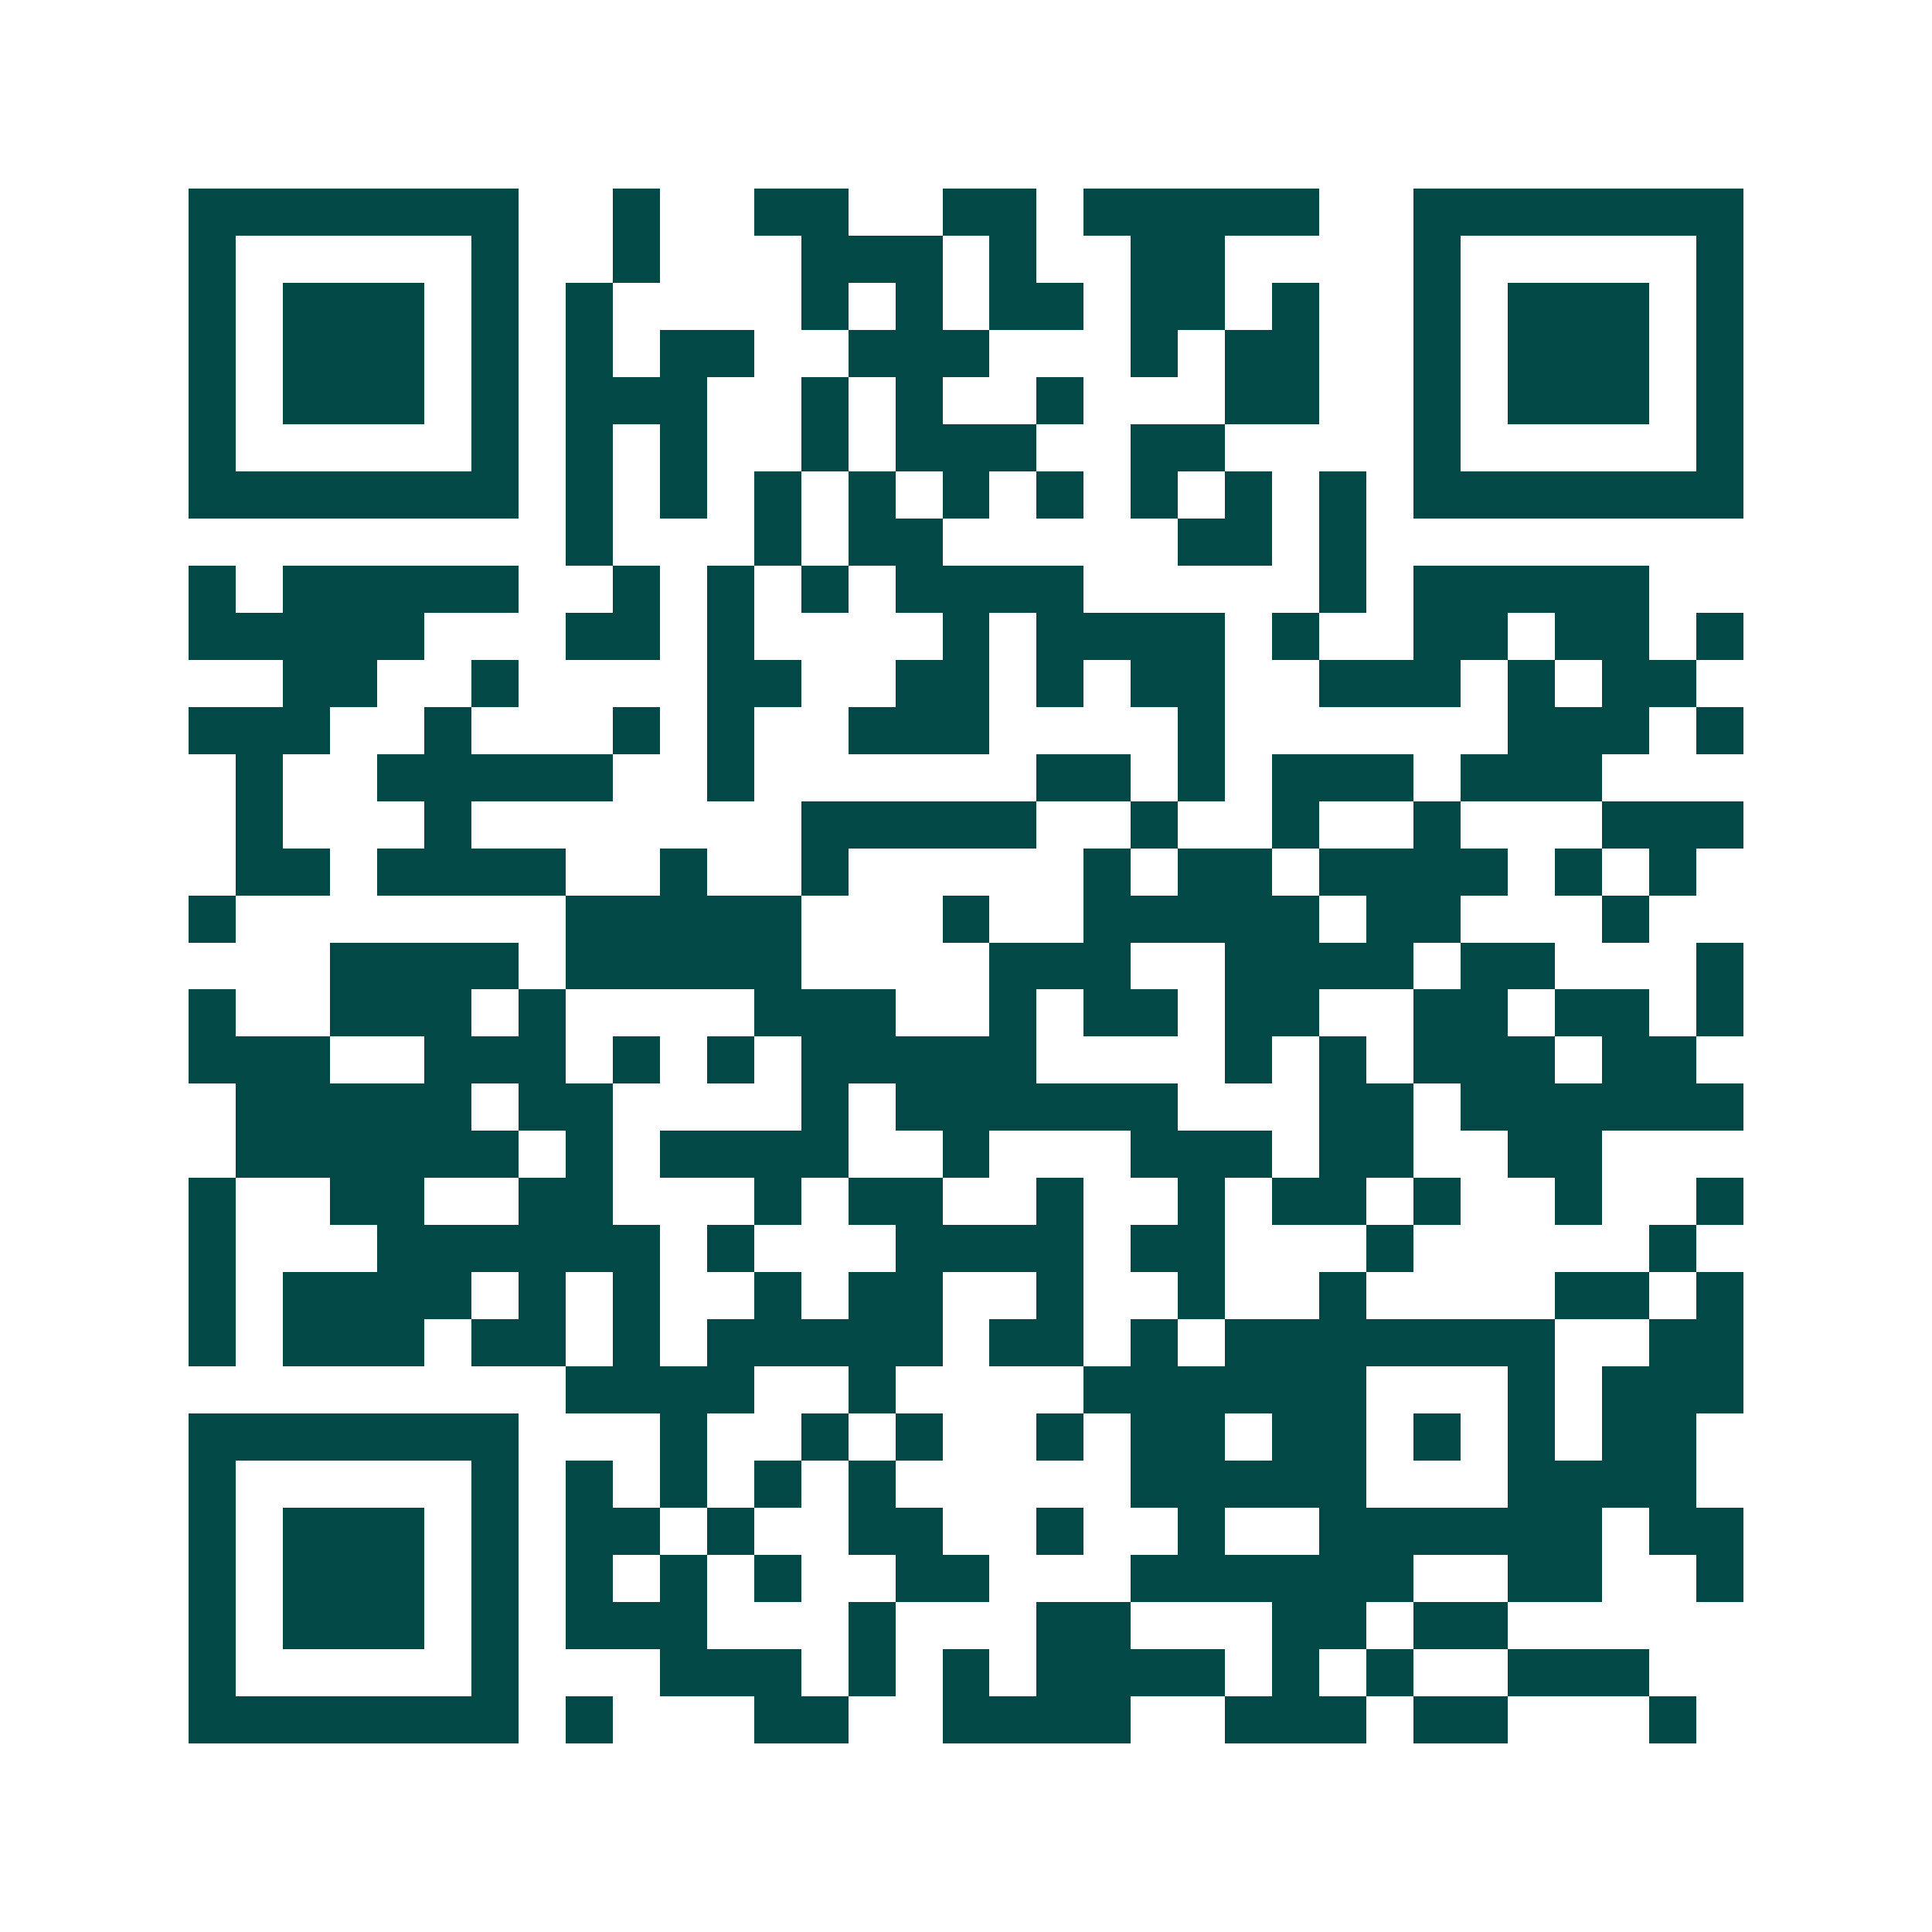 <svg xmlns="http://www.w3.org/2000/svg" width="200" height="200" viewBox="0 0 41 41" shape-rendering="crispEdges"><path fill="#ffffff" d="M0 0h41v41H0z"/><path stroke="#014847" d="M4 4.5h7m2 0h1m2 0h2m2 0h2m1 0h5m2 0h7M4 5.5h1m5 0h1m2 0h1m3 0h3m1 0h1m2 0h2m4 0h1m5 0h1M4 6.5h1m1 0h3m1 0h1m1 0h1m4 0h1m1 0h1m1 0h2m1 0h2m1 0h1m2 0h1m1 0h3m1 0h1M4 7.5h1m1 0h3m1 0h1m1 0h1m1 0h2m2 0h3m3 0h1m1 0h2m2 0h1m1 0h3m1 0h1M4 8.5h1m1 0h3m1 0h1m1 0h3m2 0h1m1 0h1m2 0h1m3 0h2m2 0h1m1 0h3m1 0h1M4 9.5h1m5 0h1m1 0h1m1 0h1m2 0h1m1 0h3m2 0h2m4 0h1m5 0h1M4 10.5h7m1 0h1m1 0h1m1 0h1m1 0h1m1 0h1m1 0h1m1 0h1m1 0h1m1 0h1m1 0h7M12 11.5h1m3 0h1m1 0h2m5 0h2m1 0h1M4 12.5h1m1 0h5m2 0h1m1 0h1m1 0h1m1 0h4m5 0h1m1 0h5M4 13.5h5m3 0h2m1 0h1m4 0h1m1 0h4m1 0h1m2 0h2m1 0h2m1 0h1M6 14.5h2m2 0h1m4 0h2m2 0h2m1 0h1m1 0h2m2 0h3m1 0h1m1 0h2M4 15.5h3m2 0h1m3 0h1m1 0h1m2 0h3m4 0h1m6 0h3m1 0h1M5 16.5h1m2 0h5m2 0h1m6 0h2m1 0h1m1 0h3m1 0h3M5 17.5h1m3 0h1m7 0h5m2 0h1m2 0h1m2 0h1m3 0h3M5 18.5h2m1 0h4m2 0h1m2 0h1m5 0h1m1 0h2m1 0h4m1 0h1m1 0h1M4 19.5h1m7 0h5m3 0h1m2 0h5m1 0h2m3 0h1M7 20.5h4m1 0h5m4 0h3m2 0h4m1 0h2m3 0h1M4 21.5h1m2 0h3m1 0h1m4 0h3m2 0h1m1 0h2m1 0h2m2 0h2m1 0h2m1 0h1M4 22.5h3m2 0h3m1 0h1m1 0h1m1 0h5m4 0h1m1 0h1m1 0h3m1 0h2M5 23.5h5m1 0h2m4 0h1m1 0h6m3 0h2m1 0h6M5 24.5h6m1 0h1m1 0h4m2 0h1m3 0h3m1 0h2m2 0h2M4 25.5h1m2 0h2m2 0h2m3 0h1m1 0h2m2 0h1m2 0h1m1 0h2m1 0h1m2 0h1m2 0h1M4 26.5h1m3 0h6m1 0h1m3 0h4m1 0h2m3 0h1m5 0h1M4 27.5h1m1 0h4m1 0h1m1 0h1m2 0h1m1 0h2m2 0h1m2 0h1m2 0h1m4 0h2m1 0h1M4 28.5h1m1 0h3m1 0h2m1 0h1m1 0h5m1 0h2m1 0h1m1 0h7m2 0h2M12 29.5h4m2 0h1m4 0h6m3 0h1m1 0h3M4 30.5h7m3 0h1m2 0h1m1 0h1m2 0h1m1 0h2m1 0h2m1 0h1m1 0h1m1 0h2M4 31.5h1m5 0h1m1 0h1m1 0h1m1 0h1m1 0h1m5 0h5m3 0h4M4 32.5h1m1 0h3m1 0h1m1 0h2m1 0h1m2 0h2m2 0h1m2 0h1m2 0h6m1 0h2M4 33.5h1m1 0h3m1 0h1m1 0h1m1 0h1m1 0h1m2 0h2m3 0h6m2 0h2m2 0h1M4 34.5h1m1 0h3m1 0h1m1 0h3m3 0h1m3 0h2m3 0h2m1 0h2M4 35.5h1m5 0h1m3 0h3m1 0h1m1 0h1m1 0h4m1 0h1m1 0h1m2 0h3M4 36.5h7m1 0h1m3 0h2m2 0h4m2 0h3m1 0h2m3 0h1"/></svg>
